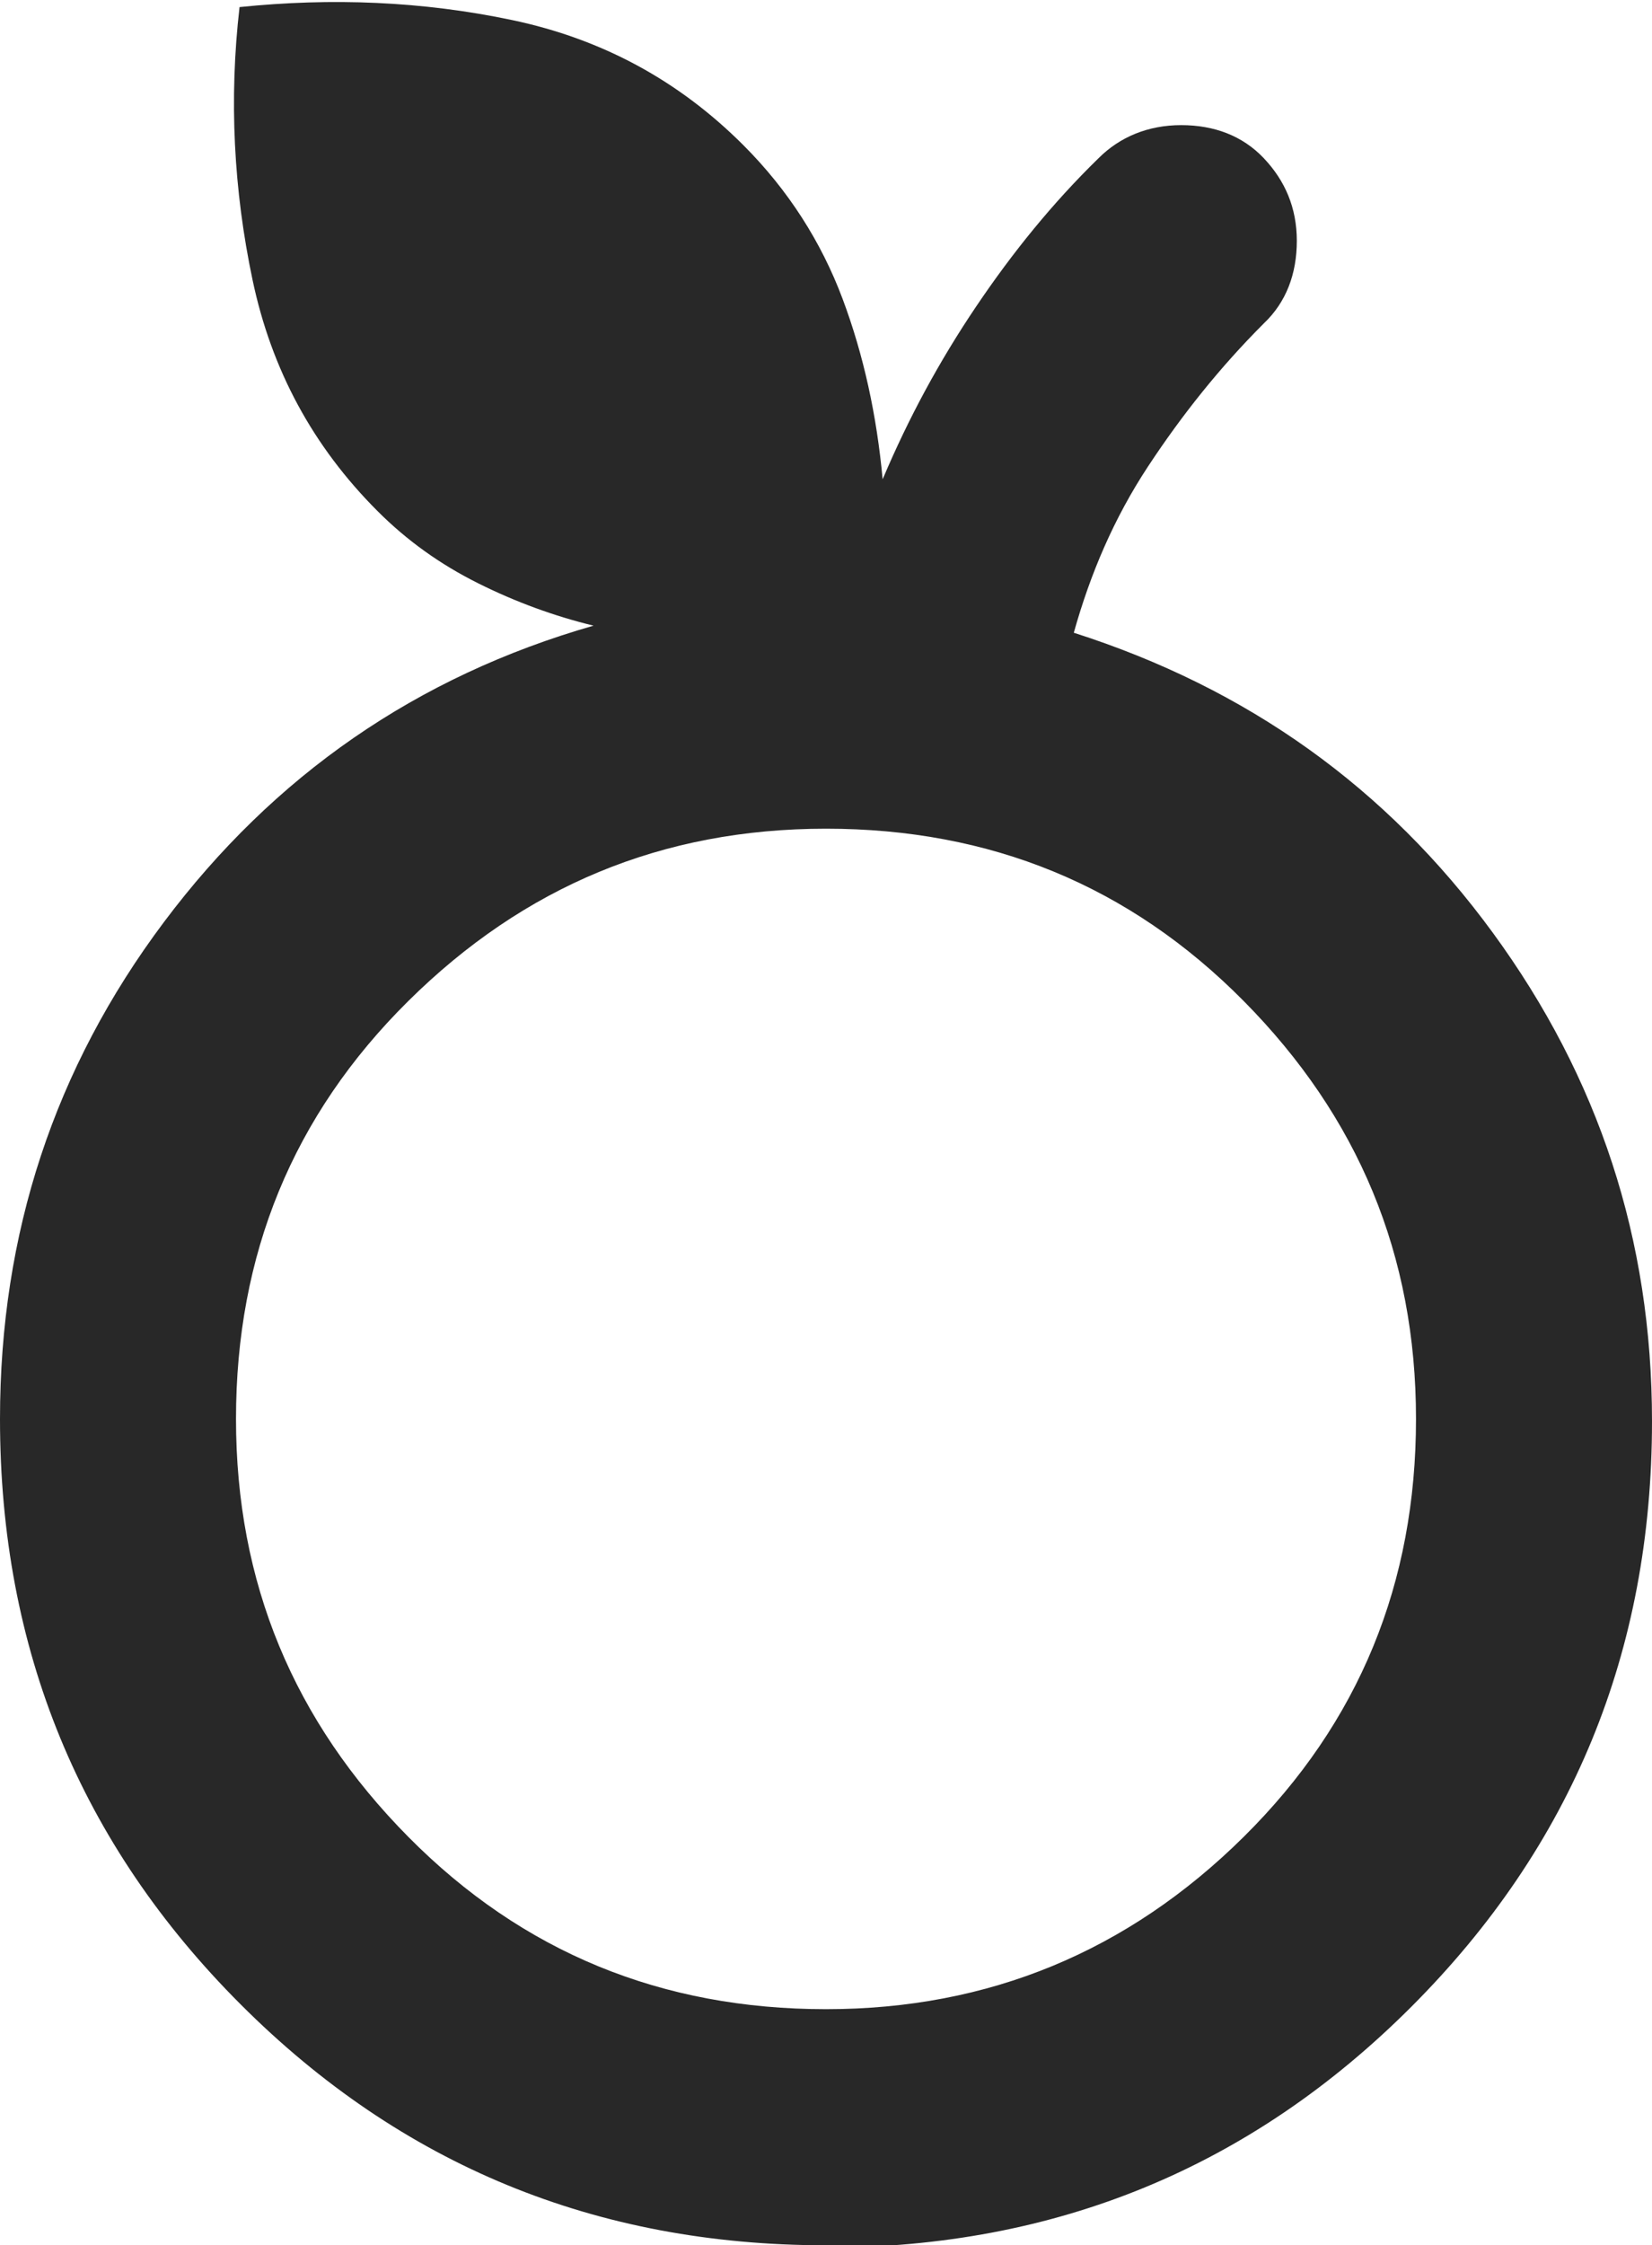 <svg viewBox="0 0 14 19.02" xmlns="http://www.w3.org/2000/svg" data-name="Layer 1" id="Layer_1">
  <defs>
    <style>
      .cls-1 {
        fill: #282828;
      }
    </style>
  </defs>
  <path d="M7,19.02c-1.95,0-3.6-.68-4.96-2.04-1.36-1.36-2.04-3.01-2.04-4.96,0-1.57.46-2.97,1.39-4.21s2.14-2.08,3.64-2.51c-.33-.08-.66-.2-.98-.36s-.6-.36-.85-.61c-.55-.55-.9-1.2-1.06-1.96s-.2-1.53-.11-2.31c.78-.08,1.55-.05,2.31.11s1.41.51,1.96,1.06c.38.38.66.82.84,1.3s.29.99.34,1.53c.22-.52.48-1,.79-1.46s.65-.88,1.04-1.26c.18-.18.42-.28.7-.28s.52.09.7.28.28.42.28.7-.09.52-.28.7c-.37.37-.69.77-.98,1.21s-.49.91-.63,1.41c1.47.47,2.65,1.31,3.55,2.54s1.35,2.6,1.35,4.14c0,1.95-.68,3.6-2.04,4.96s-3.01,2.04-4.96,2.04ZM7,17.02c1.38,0,2.56-.49,3.54-1.46s1.46-2.15,1.46-3.54-.49-2.56-1.46-3.54-2.15-1.46-3.54-1.46-2.56.49-3.54,1.46-1.46,2.15-1.46,3.54.49,2.56,1.46,3.54,2.15,1.46,3.54,1.46Z" class="cls-1"></path>
</svg>